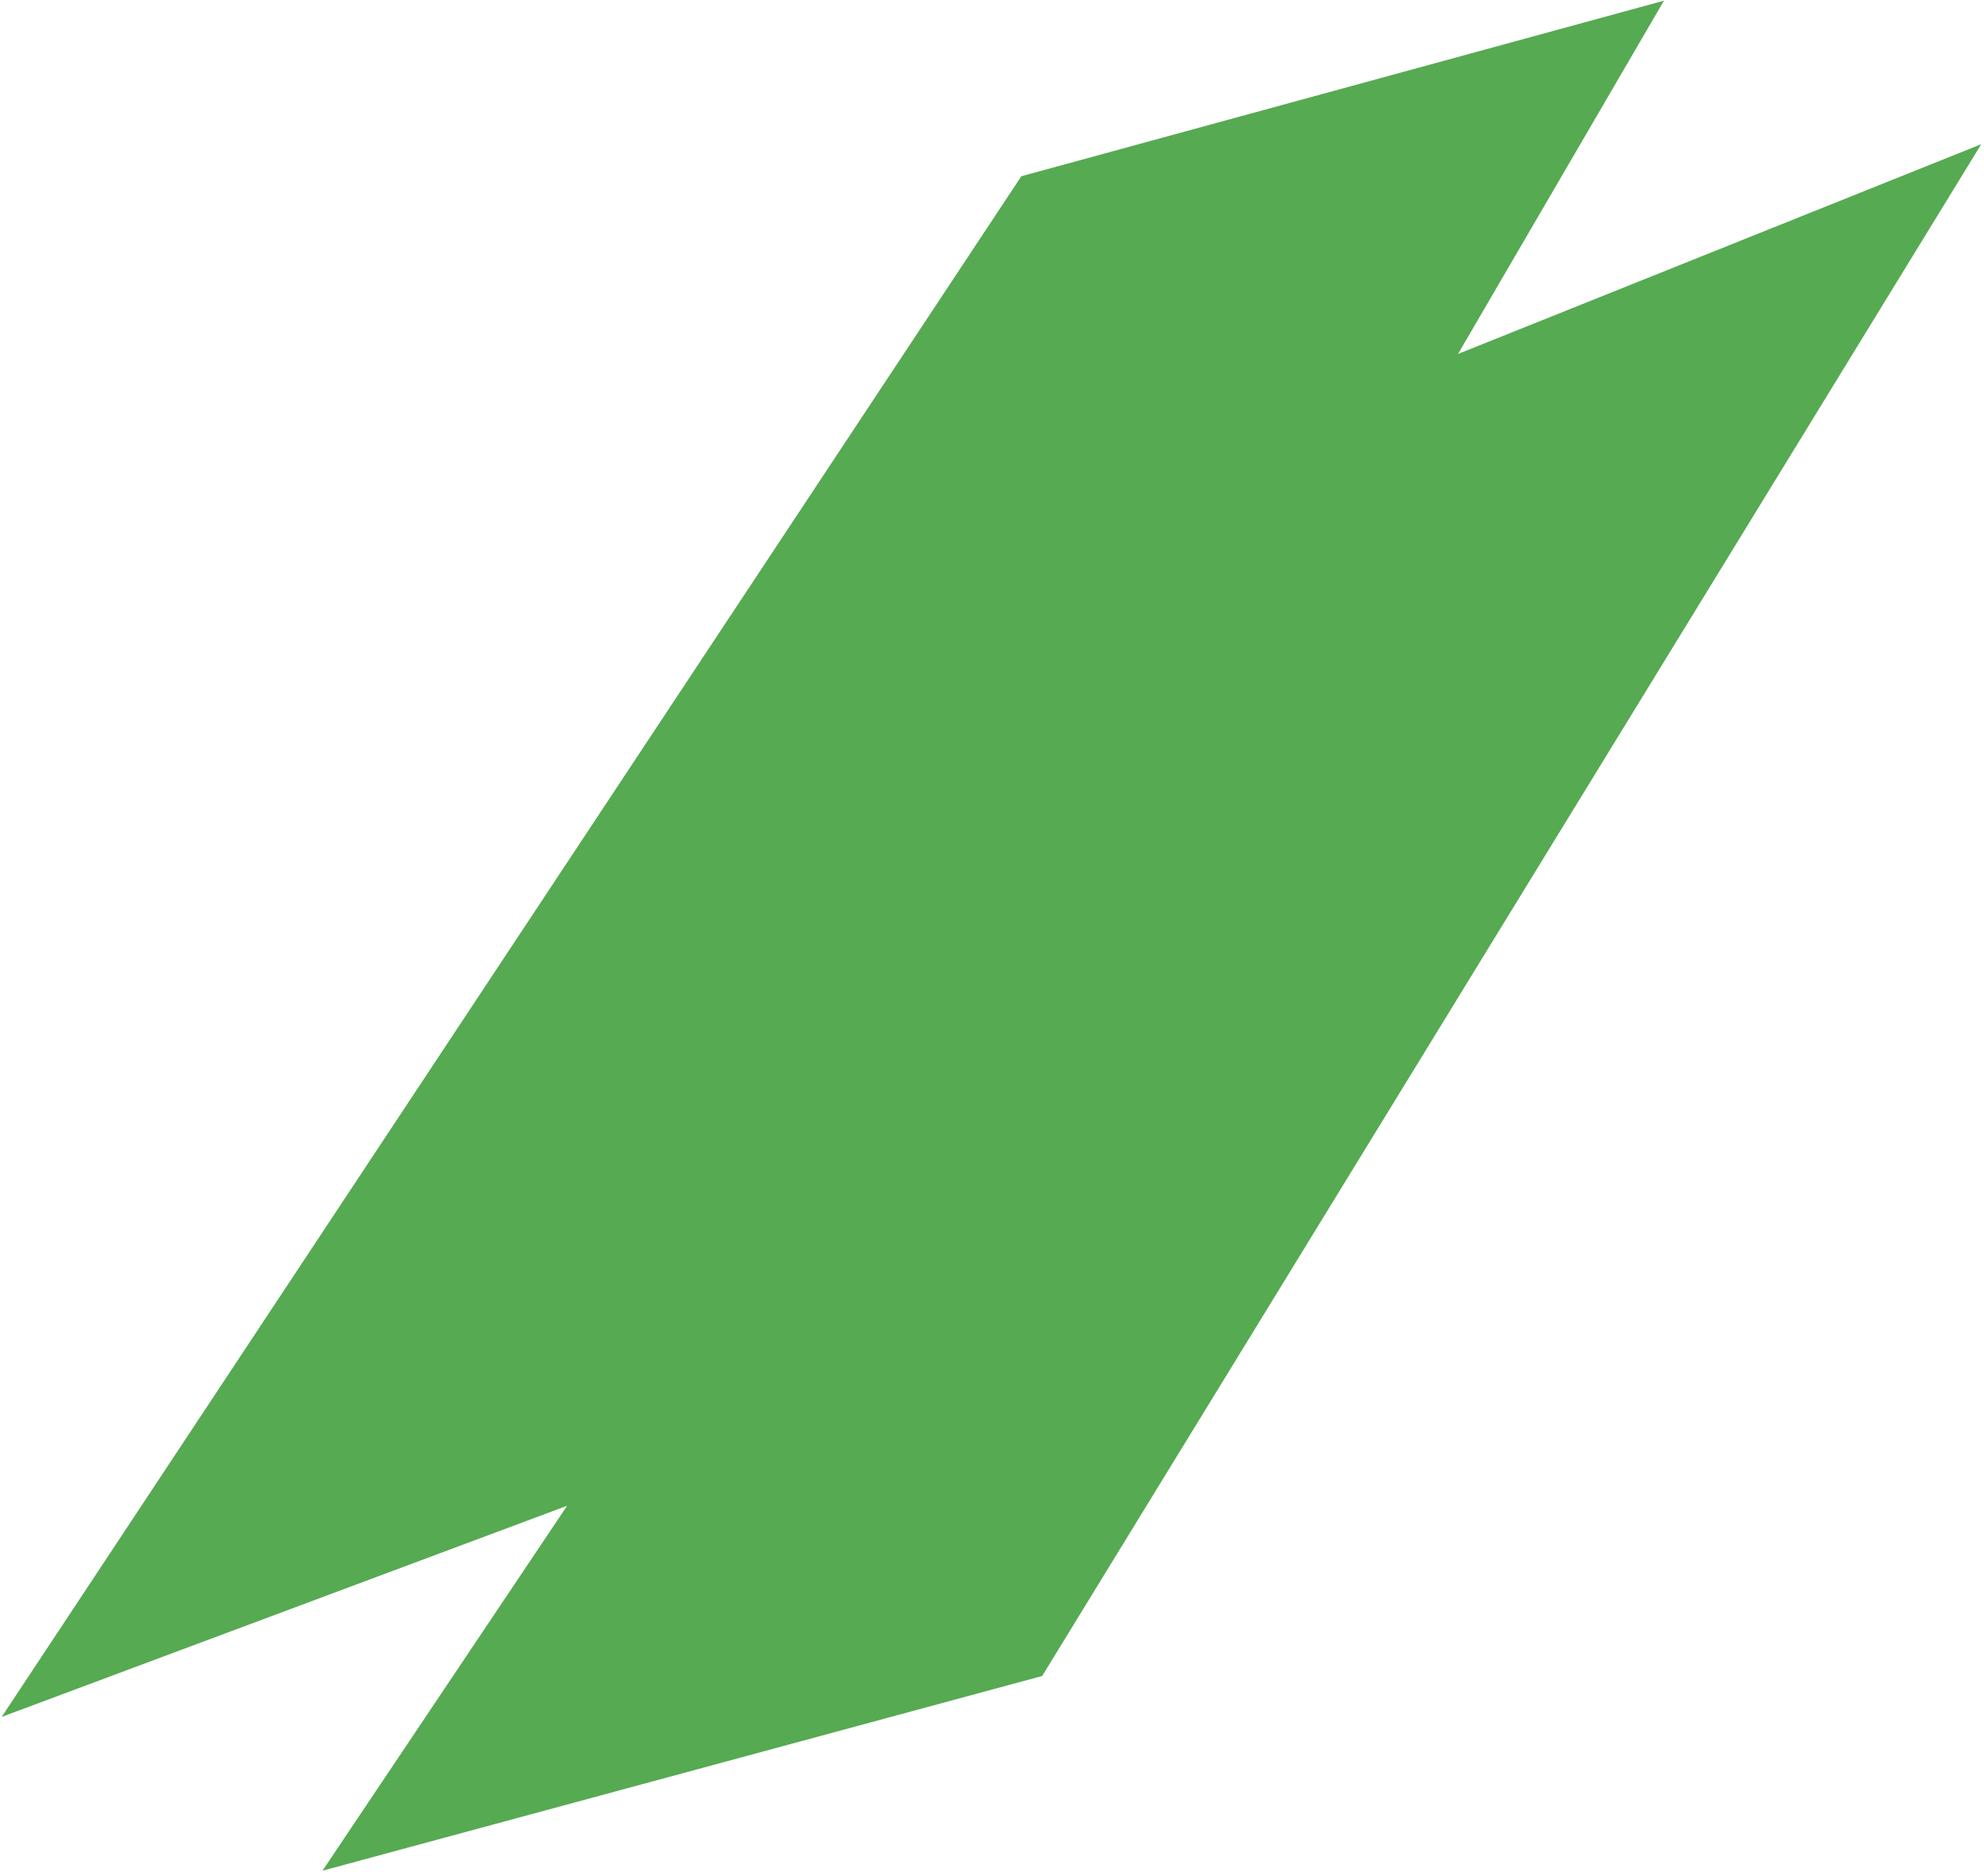 <?xml version="1.0" encoding="UTF-8"?> <svg xmlns="http://www.w3.org/2000/svg" width="367" height="347" viewBox="0 0 367 347" fill="none"><path d="M104.909 278.544L0.315 317.603L188.925 32.601L307.8 0.125L269.705 65.478L366.49 26.675L192.781 310.035L59.655 346.056L104.909 278.544Z" fill="#56AA52"></path></svg> 